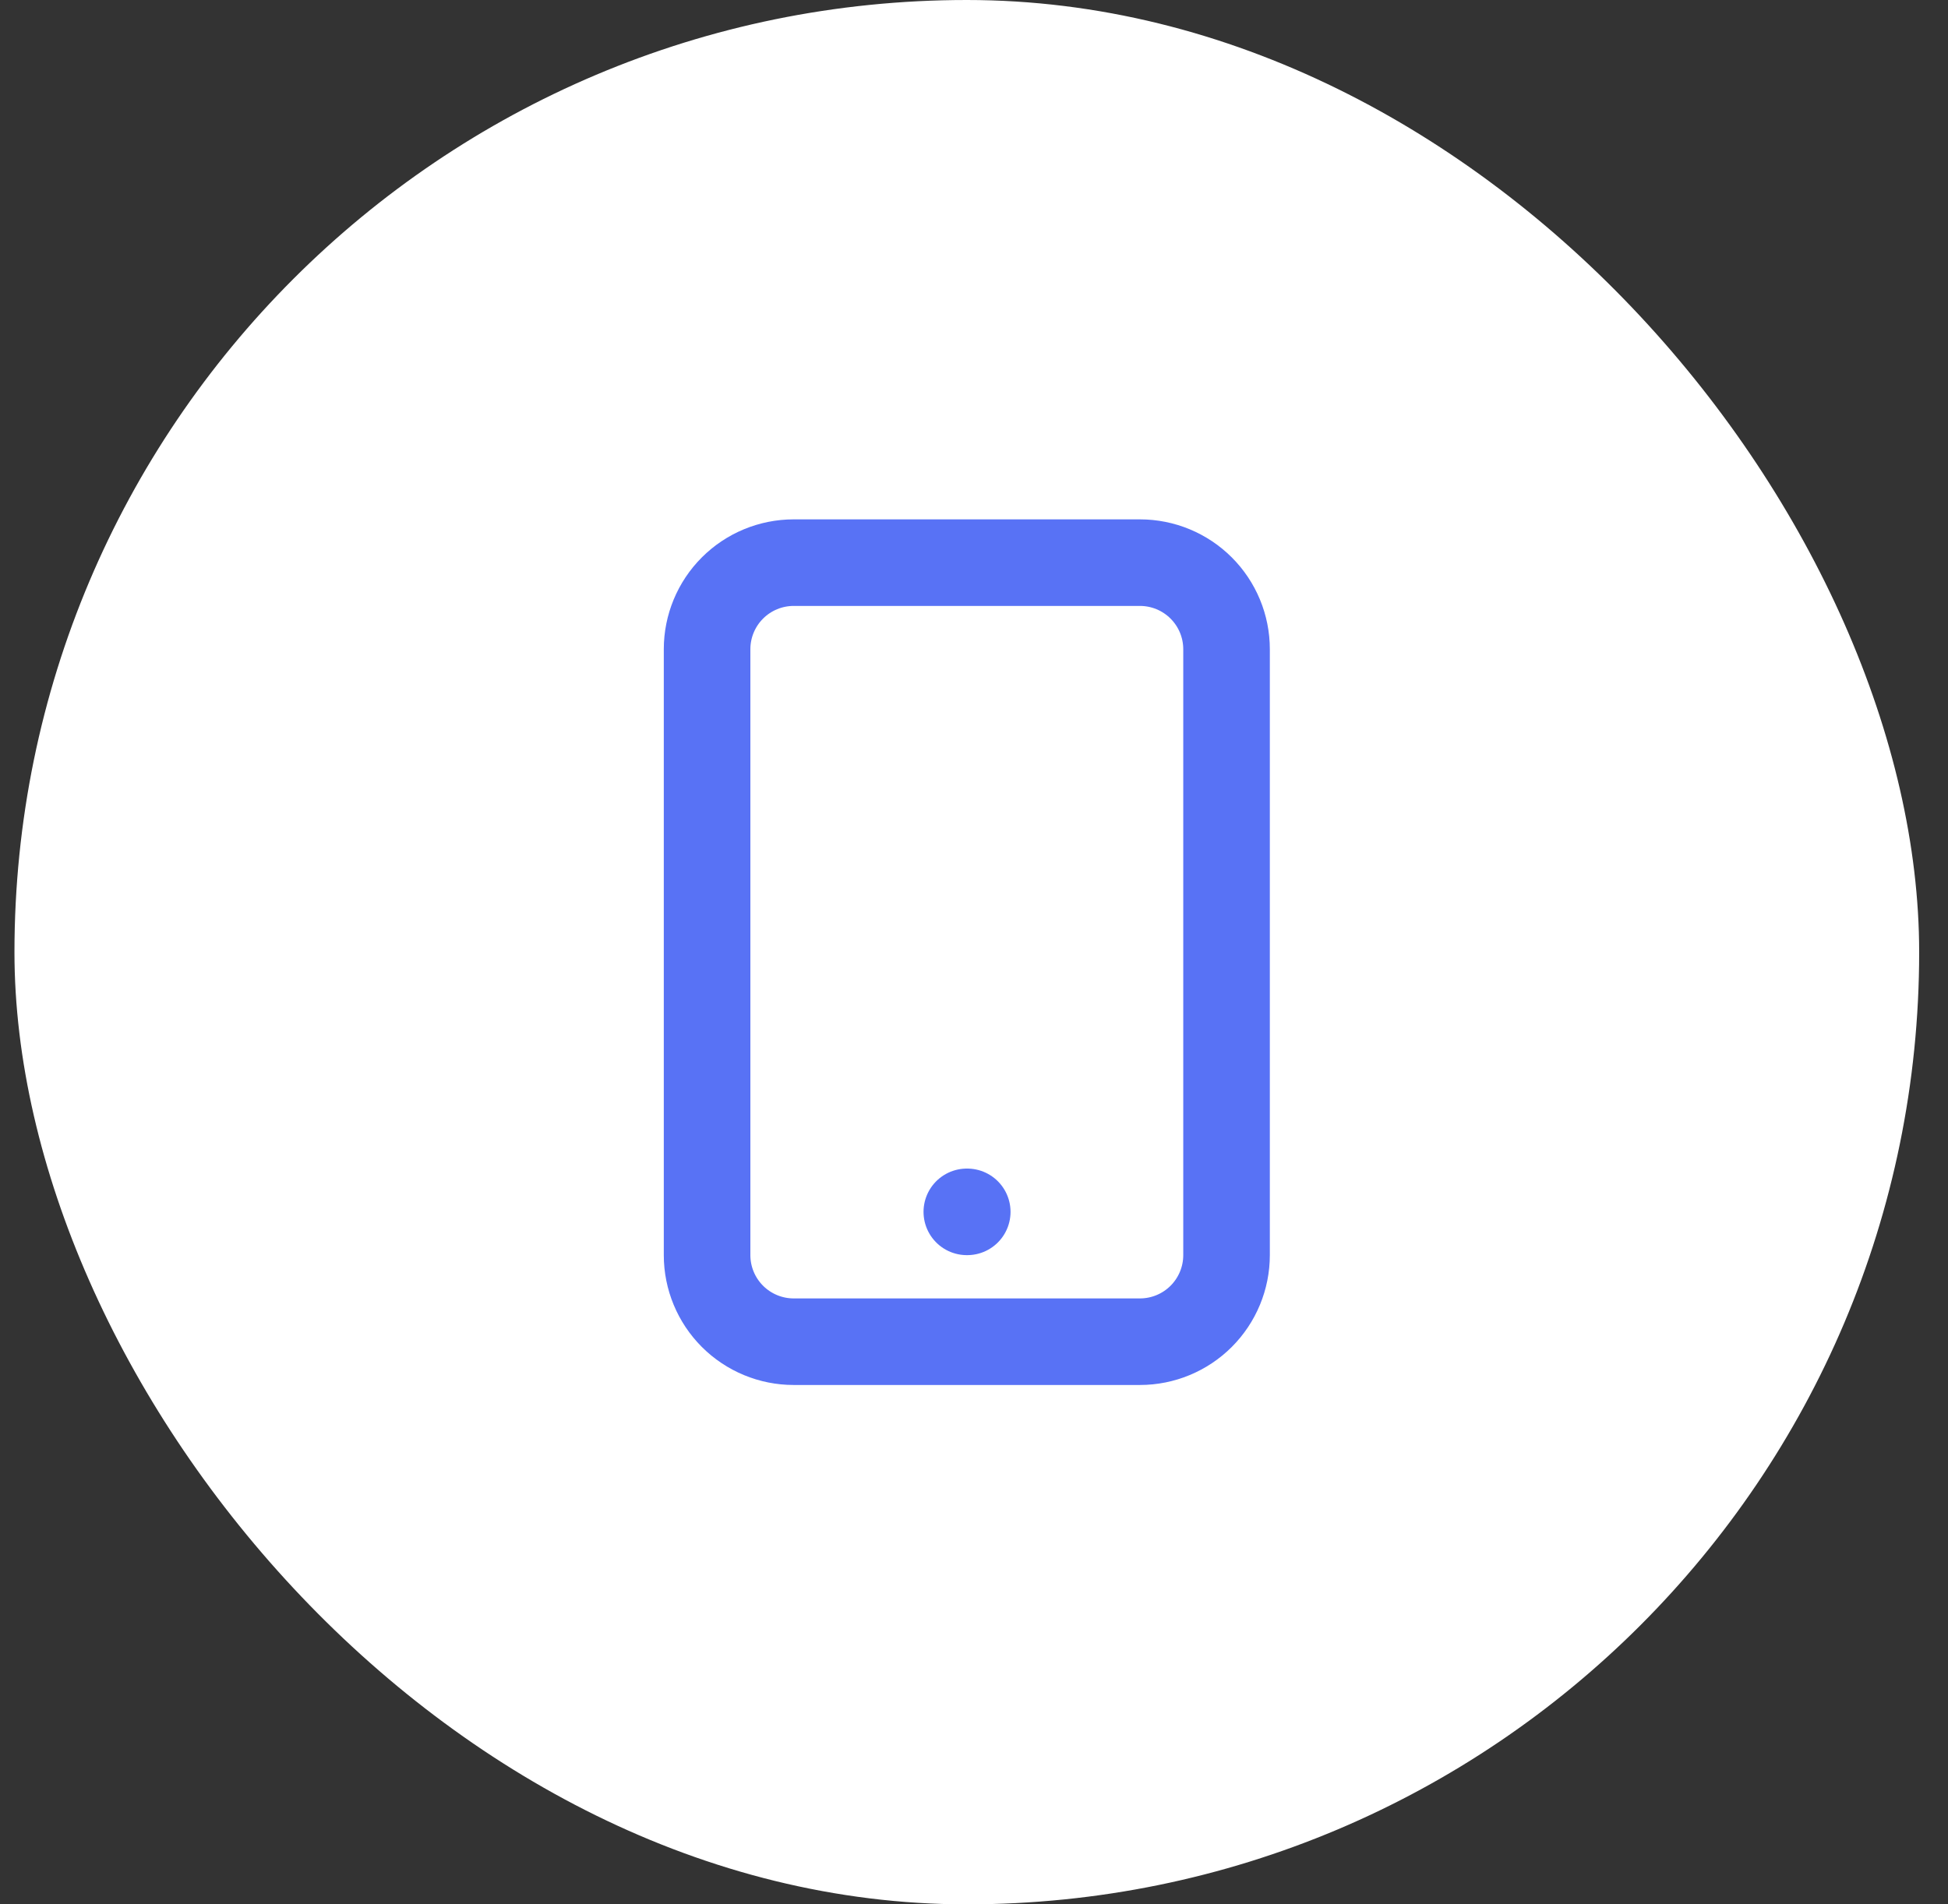 <svg width="45" height="44" viewBox="0 0 45 44" fill="none" xmlns="http://www.w3.org/2000/svg">
<rect x="0" y="0" width="45" height="44" fill="#333333" stroke="none"/>
<rect x="0.334" width="44" height="44" rx="22" fill="white"/>
<path d="M22.334 28H22.344H22.334ZM18.334 31H26.334C26.864 31 27.373 30.789 27.748 30.414C28.123 30.039 28.334 29.53 28.334 29V15C28.334 14.47 28.123 13.961 27.748 13.586C27.373 13.211 26.864 13 26.334 13H18.334C17.804 13 17.295 13.211 16.92 13.586C16.545 13.961 16.334 14.47 16.334 15V29C16.334 29.53 16.545 30.039 16.92 30.414C17.295 30.789 17.804 31 18.334 31Z" stroke="#5872F5" stroke-width="2" stroke-linecap="round" stroke-linejoin="round"/>
</svg>

